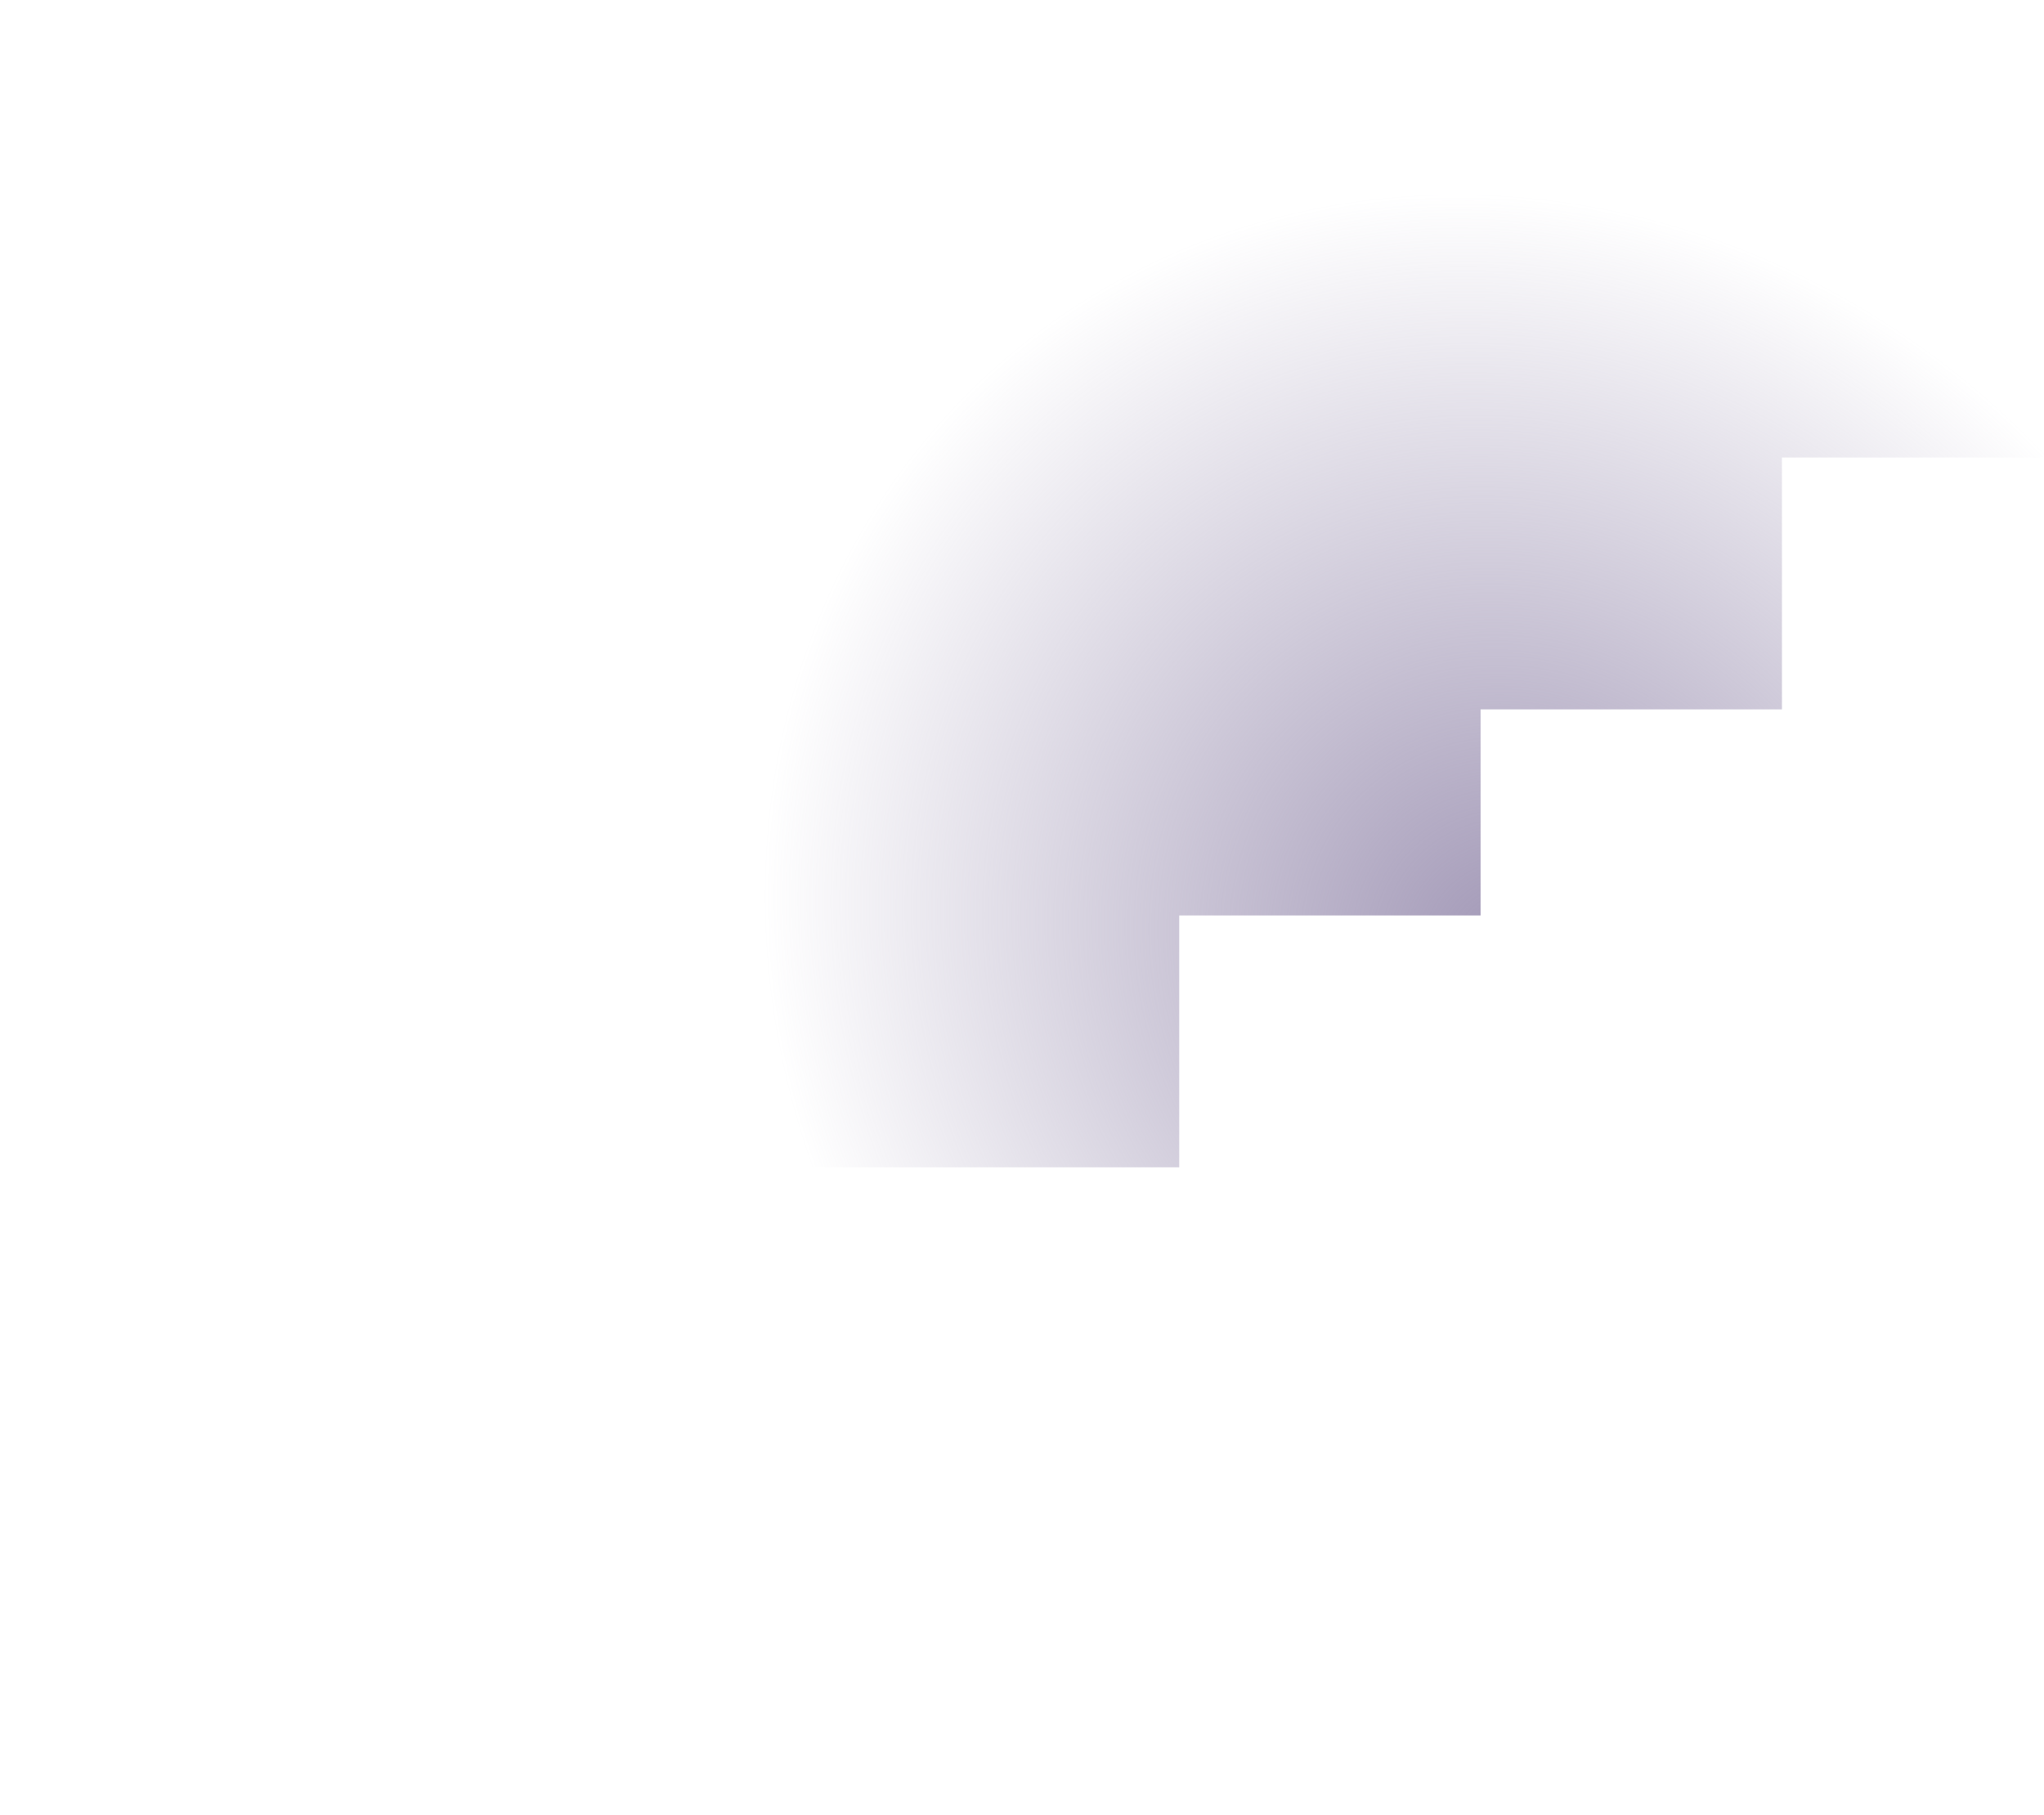 <?xml version="1.0" encoding="utf-8"?>
<svg xmlns="http://www.w3.org/2000/svg" fill="none" height="100%" overflow="visible" preserveAspectRatio="none" style="display: block;" viewBox="0 0 375 333" width="100%">
<g clip-path="url(#clip0_0_3112)" id="Frame 2134538324">
<path d="M84.135 -187H0V296.081H84.135V254.074H149.038V214.167H216.346V167.959H271.635V130.152H326.923V83.946H375V25.136H326.923V-21.073H271.635V-58.879H216.346V-105.086H149.038V-144.993H84.135V-187Z" fill="url(#paint0_radial_0_3112)" id="shape"/>
</g>
<defs>
<radialGradient cx="0" cy="0" gradientTransform="translate(280.258 176.287) rotate(-137.08) scale(243.998 226.581)" gradientUnits="userSpaceOnUse" id="paint0_radial_0_3112" r="1">
<stop stop-color="#A096B5"/>
<stop offset="0.598" stop-color="#A096B5" stop-opacity="0"/>
</radialGradient>
<clipPath id="clip0_0_3112">
<rect fill="white" height="333" width="375"/>
</clipPath>
</defs>
</svg>